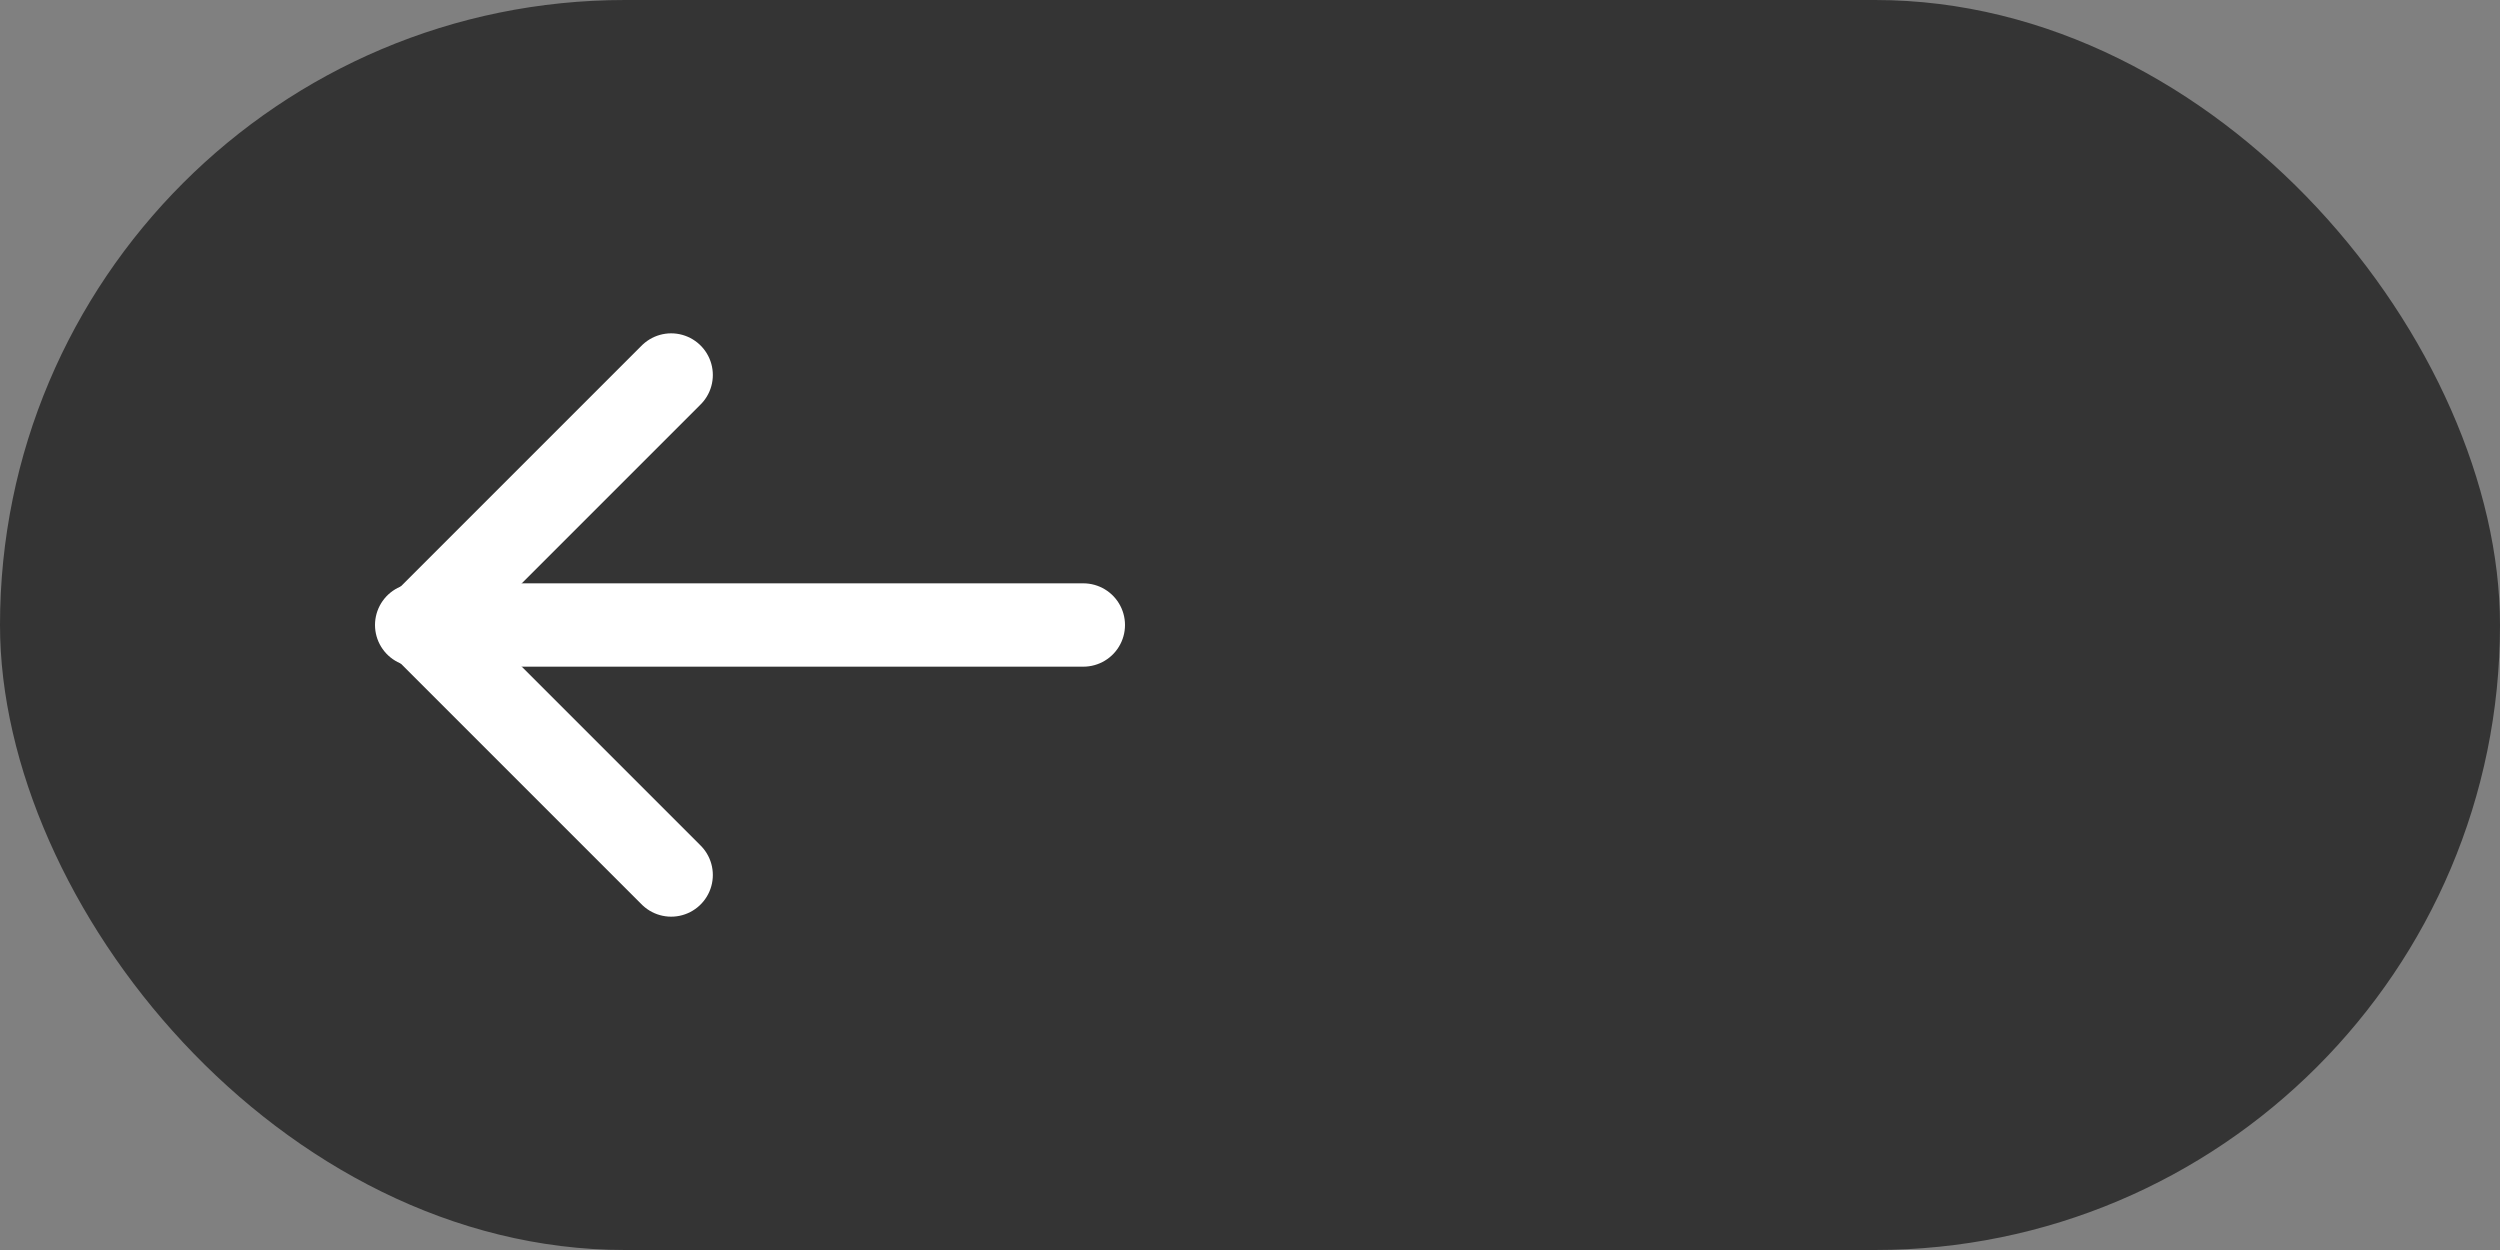 <svg xmlns="http://www.w3.org/2000/svg" width="60" height="30" viewBox="0 0 60 30">
  <rect x="0" y="0" width="60" height="30" fill="#808080" stroke="none"/>
  <g id="Groupe_256" data-name="Groupe 256" transform="translate(-804.215 -312)">
    <rect id="Rectangle_157" data-name="Rectangle 157" width="60" height="30" rx="15" transform="translate(804.215 312)" fill="#343434"/>
    <g id="arrow-left" transform="translate(814.323 321)">
      <line id="Ligne_24" data-name="Ligne 24" x1="16" transform="translate(-0.108 6)" fill="none" stroke="#fff" stroke-linecap="round" stroke-linejoin="round" stroke-width="2"/>
      <path id="Tracé_133" data-name="Tracé 133" d="M10,18,4,12l6-6" transform="translate(-4 -6)" fill="none" stroke="#fff" stroke-linecap="round" stroke-linejoin="round" stroke-width="2"/>
    </g>
  </g>
</svg>
